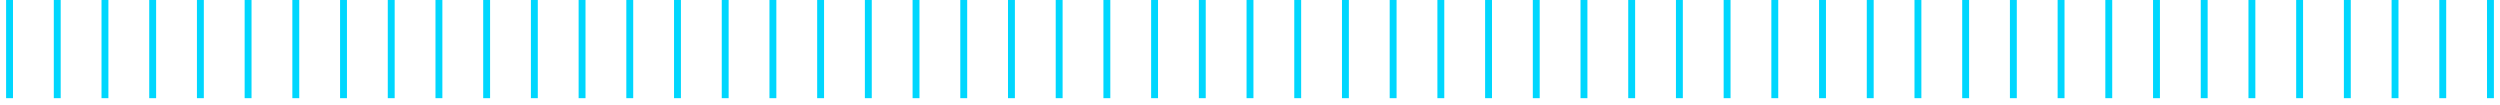 <svg width="262" height="11" viewBox="0 0 262 11" fill="none" xmlns="http://www.w3.org/2000/svg">
<path d="M261 10.289V0M256 10.289V0M251 10.289V0M246 10.289V0M241 10.289V0M236 10.289V0M231 10.289V0M226 10.289V0M221 10.289V0M216 10.289V0M211 10.289V0M206 10.289V0M201 10.289V0M196 10.289V0M191 10.289V0M186 10.289V0M181 10.289V0M176 10.289V0M171 10.289V0M166 10.289V0M161 10.289V0M156 10.289V0M151 10.289V0M146 10.289V0M141 10.289V0M136 10.289V0M131 10.289V0M126 10.289V0M121 10.289V0M116 10.289V0M111 10.289V0M106 10.289V0M101 10.289V0M96 10.289V0M91 10.289V0M86 10.289V0M81 10.289V0M76 10.289V0M71 10.289V0M66 10.289V0M61 10.289V0M56 10.289V0M51 10.289V0M46 10.289V0M41 10.289V0M36 10.289V0M31 10.289V0M26 10.289V0M21 10.289V0M16 10.289V0M11 10.289V0M6 10.289V0M1 10.289V0" stroke="#00D7FE" stroke-width="0.722"/>
</svg>
